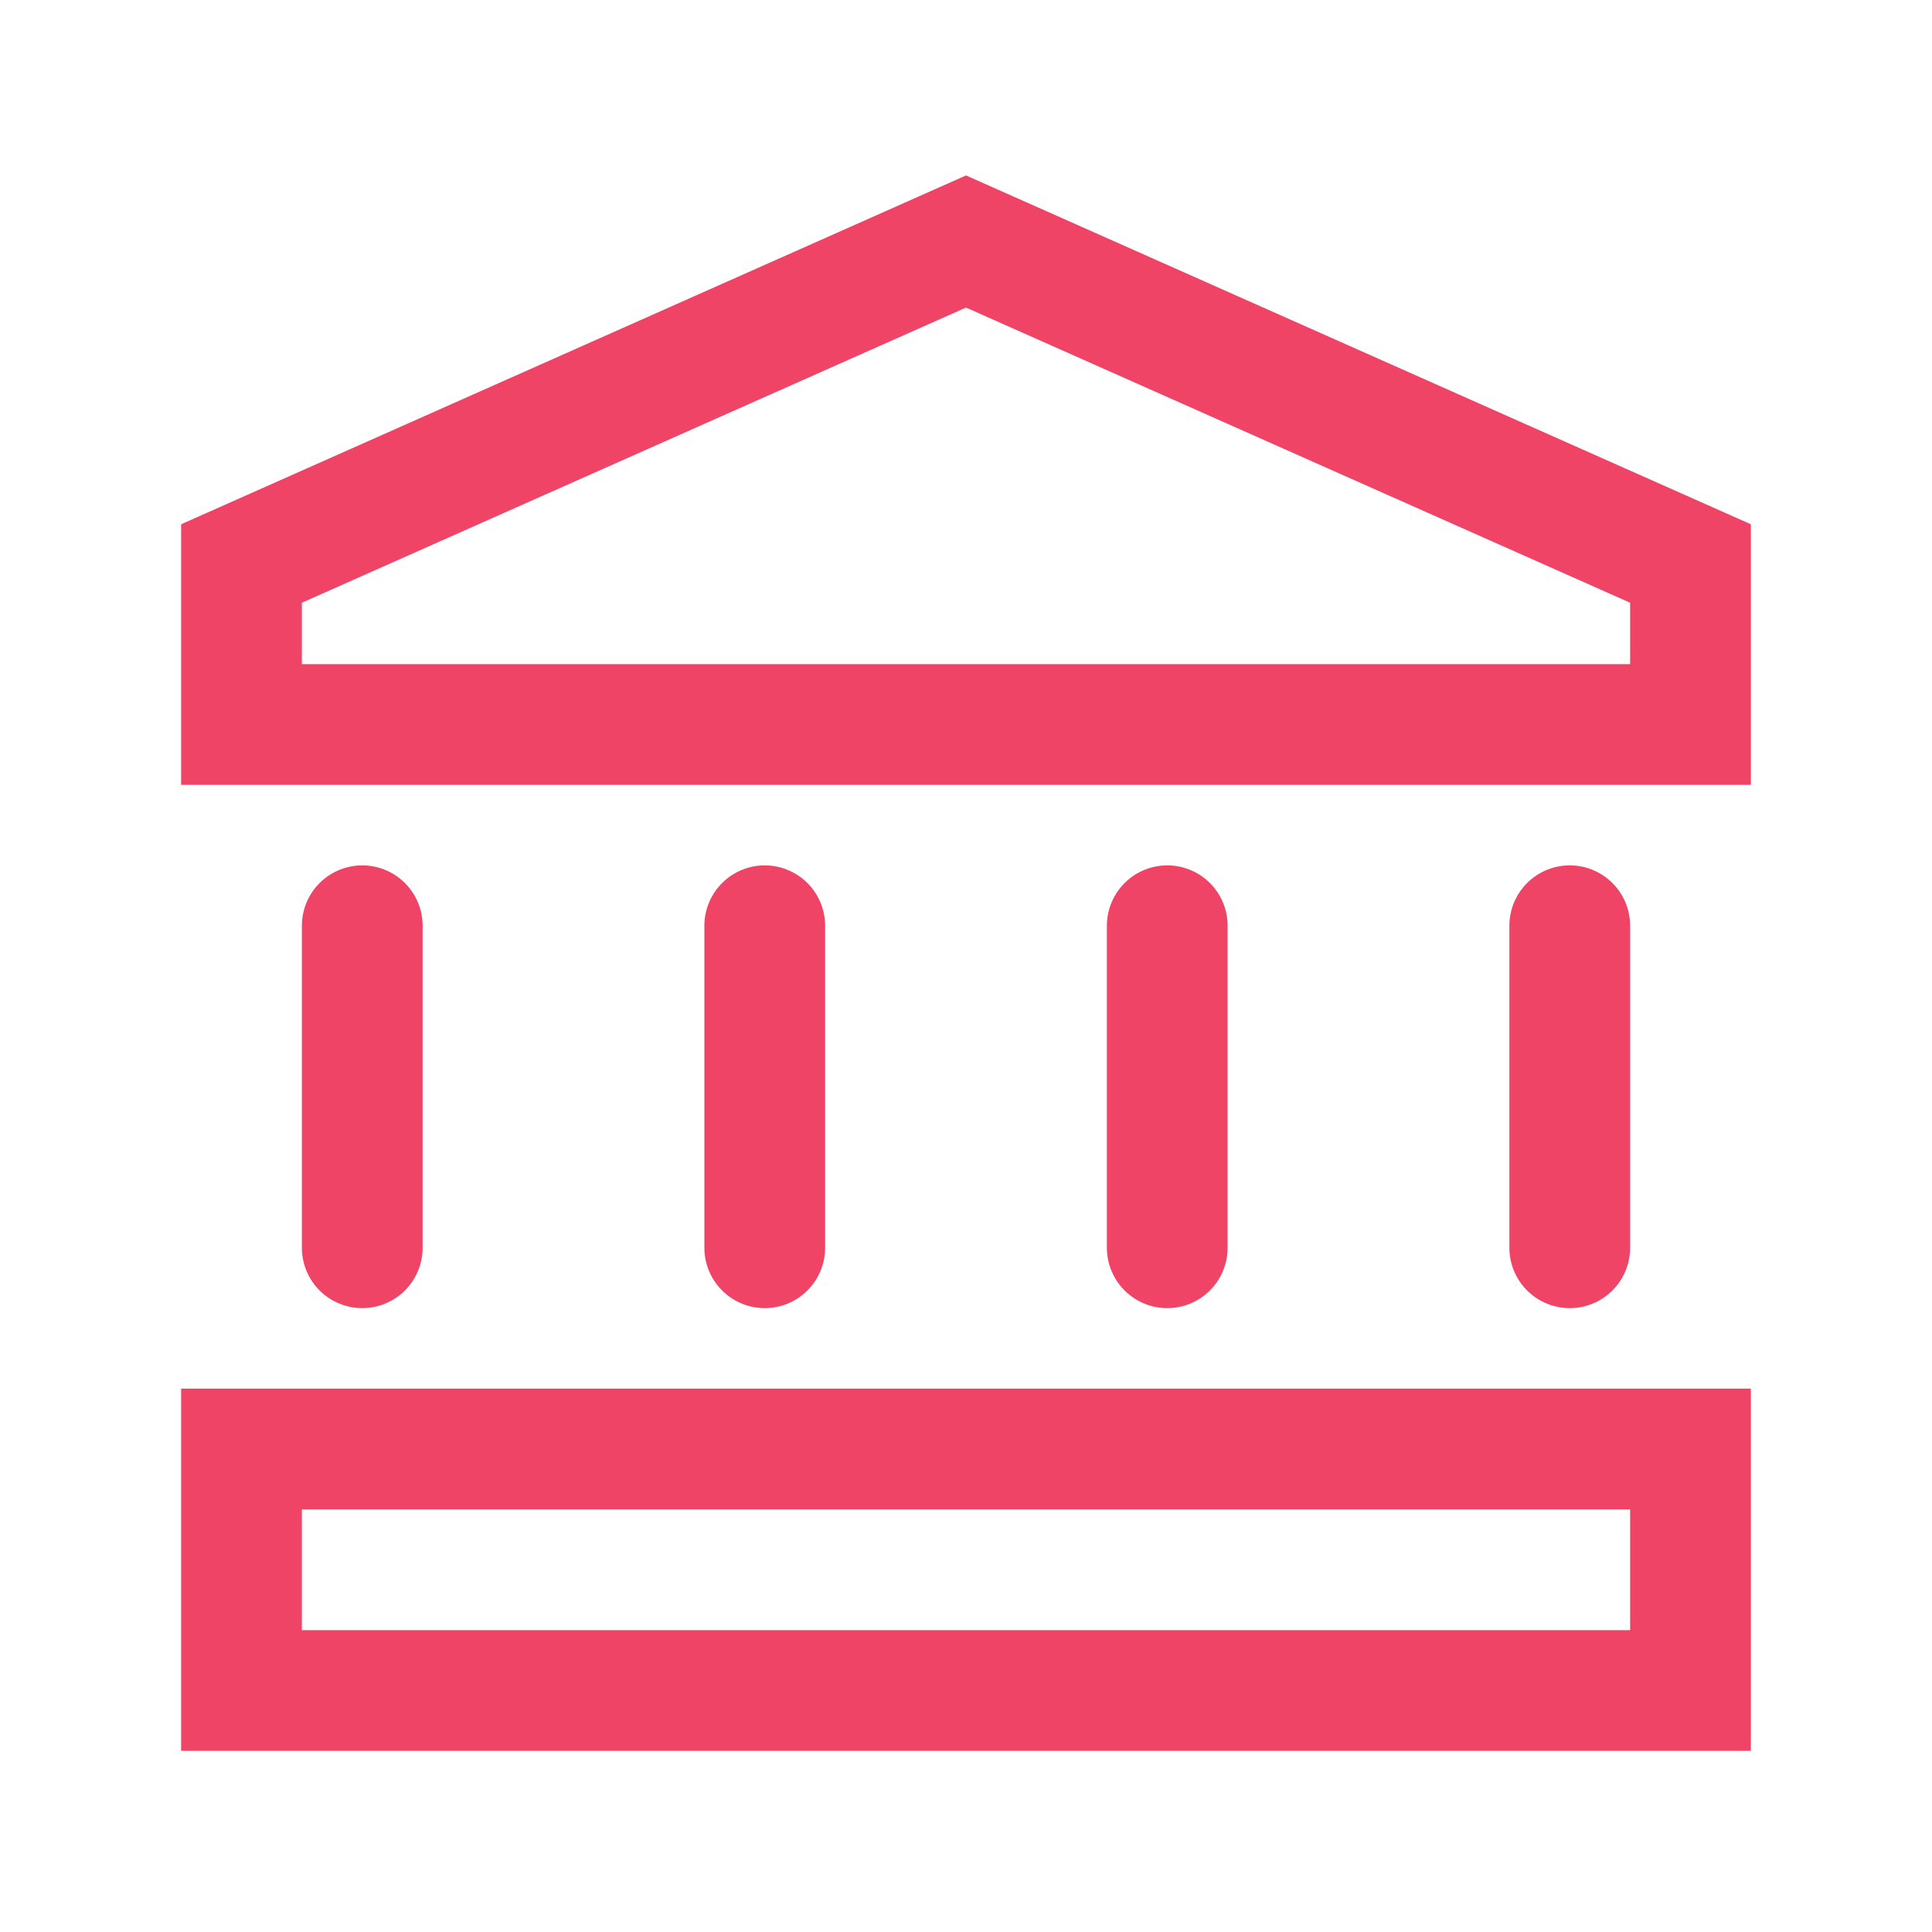 <?xml version="1.0" encoding="utf-8"?>
<svg xmlns="http://www.w3.org/2000/svg" fill="none" height="100%" overflow="visible" preserveAspectRatio="none" style="display: block;" viewBox="0 0 24 24" width="100%">
<g id="Group">
<g id="Group_2">
<path clip-rule="evenodd" d="M21 9H3V7L12 3L21 7V9Z" fill-rule="evenodd" id="Path" stroke="#EF4465" stroke-linecap="round" stroke-width="1.5"/>
<path d="M4.5 15.5V11.5" id="Path_2" stroke="#EF4465" stroke-linecap="round" stroke-width="1.5"/>
<path d="M19.5 11.5V15.5" id="Path_3" stroke="#EF4465" stroke-linecap="round" stroke-width="1.5"/>
<path d="M9.5 11.5V15.5" id="Path_4" stroke="#EF4465" stroke-linecap="round" stroke-width="1.5"/>
<path d="M14.5 11.5V15.5" id="Path_5" stroke="#EF4465" stroke-linecap="round" stroke-width="1.5"/>
<path clip-rule="evenodd" d="M3 18H21V21H3V18Z" fill-rule="evenodd" id="Path_6" stroke="#EF4465" stroke-linecap="round" stroke-width="1.5"/>
</g>
<g id="Path_7">
</g>
</g>
</svg>